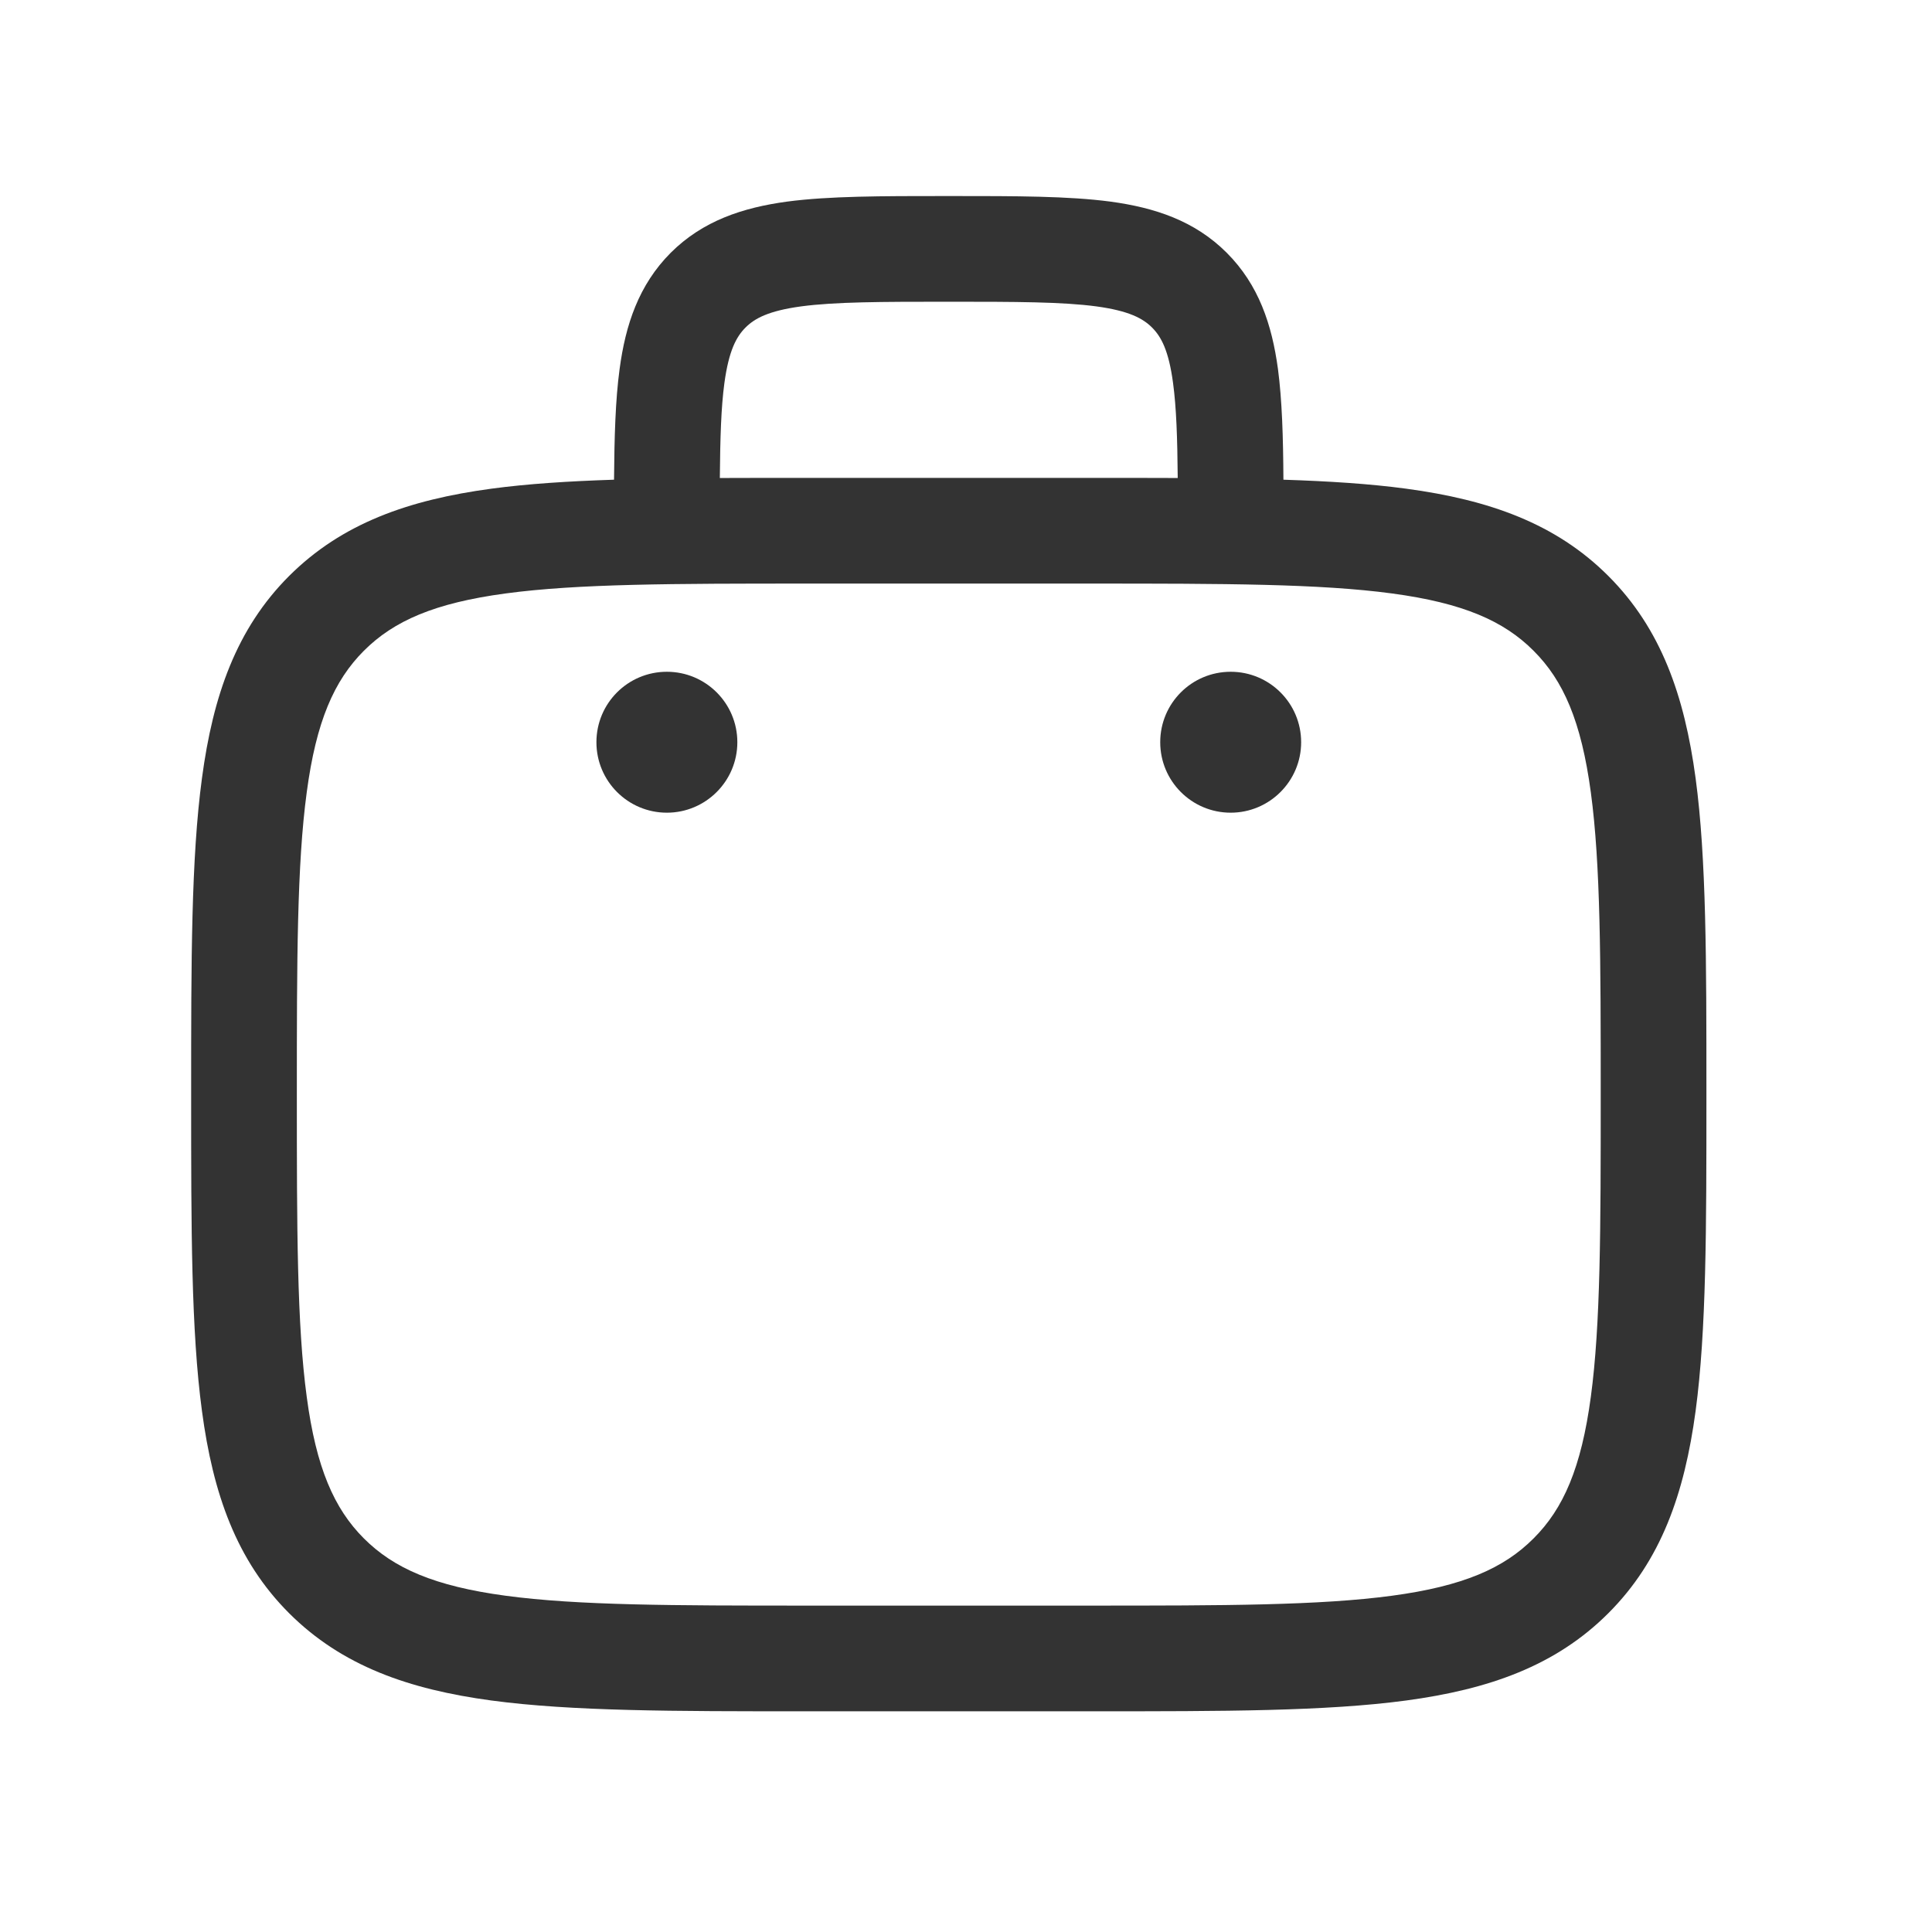 <svg width="17" height="17" viewBox="0 0 17 17" fill="none" xmlns="http://www.w3.org/2000/svg">
<path fill-rule="evenodd" clip-rule="evenodd" d="M8.316 1.725H8.381C8.938 1.725 9.402 1.725 9.771 1.774C10.161 1.827 10.512 1.942 10.794 2.224C11.077 2.507 11.192 2.858 11.245 3.247C11.281 3.52 11.291 3.845 11.293 4.221C11.695 4.234 12.054 4.257 12.373 4.3C13.1 4.398 13.688 4.604 14.152 5.068C14.616 5.532 14.822 6.121 14.92 6.848C15.015 7.554 15.015 8.457 15.015 9.597V9.667C15.015 10.806 15.015 11.709 14.92 12.415C14.822 13.143 14.616 13.731 14.152 14.195C13.688 14.659 13.1 14.865 12.373 14.963C11.666 15.058 10.763 15.058 9.624 15.058H7.073C5.933 15.058 5.031 15.058 4.324 14.963C3.597 14.865 3.009 14.659 2.544 14.195C2.08 13.731 1.874 13.143 1.777 12.415C1.682 11.709 1.682 10.806 1.682 9.667V9.597C1.682 8.457 1.682 7.554 1.777 6.848C1.874 6.121 2.08 5.532 2.544 5.068C3.009 4.604 3.597 4.398 4.324 4.3C4.643 4.257 5.001 4.234 5.403 4.221C5.406 3.845 5.415 3.52 5.452 3.247C5.504 2.858 5.62 2.507 5.902 2.224C6.185 1.942 6.536 1.827 6.925 1.774C7.294 1.725 7.759 1.725 8.316 1.725ZM6.334 4.206C6.568 4.205 6.815 4.205 7.073 4.205H9.624C9.882 4.205 10.128 4.205 10.363 4.206C10.36 3.853 10.351 3.586 10.322 3.371C10.284 3.085 10.218 2.963 10.137 2.882C10.056 2.801 9.933 2.735 9.647 2.696C9.348 2.656 8.946 2.655 8.348 2.655C7.75 2.655 7.349 2.656 7.049 2.696C6.763 2.735 6.641 2.801 6.56 2.882C6.479 2.963 6.413 3.085 6.374 3.371C6.345 3.586 6.337 3.853 6.334 4.206ZM4.448 5.222C3.824 5.306 3.465 5.463 3.202 5.726C2.94 5.988 2.782 6.348 2.699 6.972C2.613 7.609 2.612 8.449 2.612 9.632C2.612 10.814 2.613 11.654 2.699 12.291C2.782 12.915 2.94 13.275 3.202 13.537C3.465 13.8 3.824 13.957 4.448 14.041C5.085 14.127 5.925 14.128 7.108 14.128H9.589C10.771 14.128 11.611 14.127 12.249 14.041C12.873 13.957 13.232 13.8 13.494 13.537C13.757 13.275 13.914 12.915 13.998 12.291C14.084 11.654 14.085 10.814 14.085 9.632C14.085 8.449 14.084 7.609 13.998 6.972C13.914 6.348 13.757 5.988 13.494 5.726C13.232 5.463 12.873 5.306 12.249 5.222C11.611 5.136 10.771 5.135 9.589 5.135H7.108C5.925 5.135 5.085 5.136 4.448 5.222Z" fill="#333333"/>
<path d="M11.449 6.531C11.449 6.873 11.171 7.151 10.829 7.151C10.486 7.151 10.209 6.873 10.209 6.531C10.209 6.188 10.486 5.911 10.829 5.911C11.171 5.911 11.449 6.188 11.449 6.531Z" fill="#333333"/>
<path d="M6.488 6.531C6.488 6.873 6.21 7.151 5.868 7.151C5.525 7.151 5.248 6.873 5.248 6.531C5.248 6.188 5.525 5.911 5.868 5.911C6.21 5.911 6.488 6.188 6.488 6.531Z" fill="#333333"/>
</svg>
